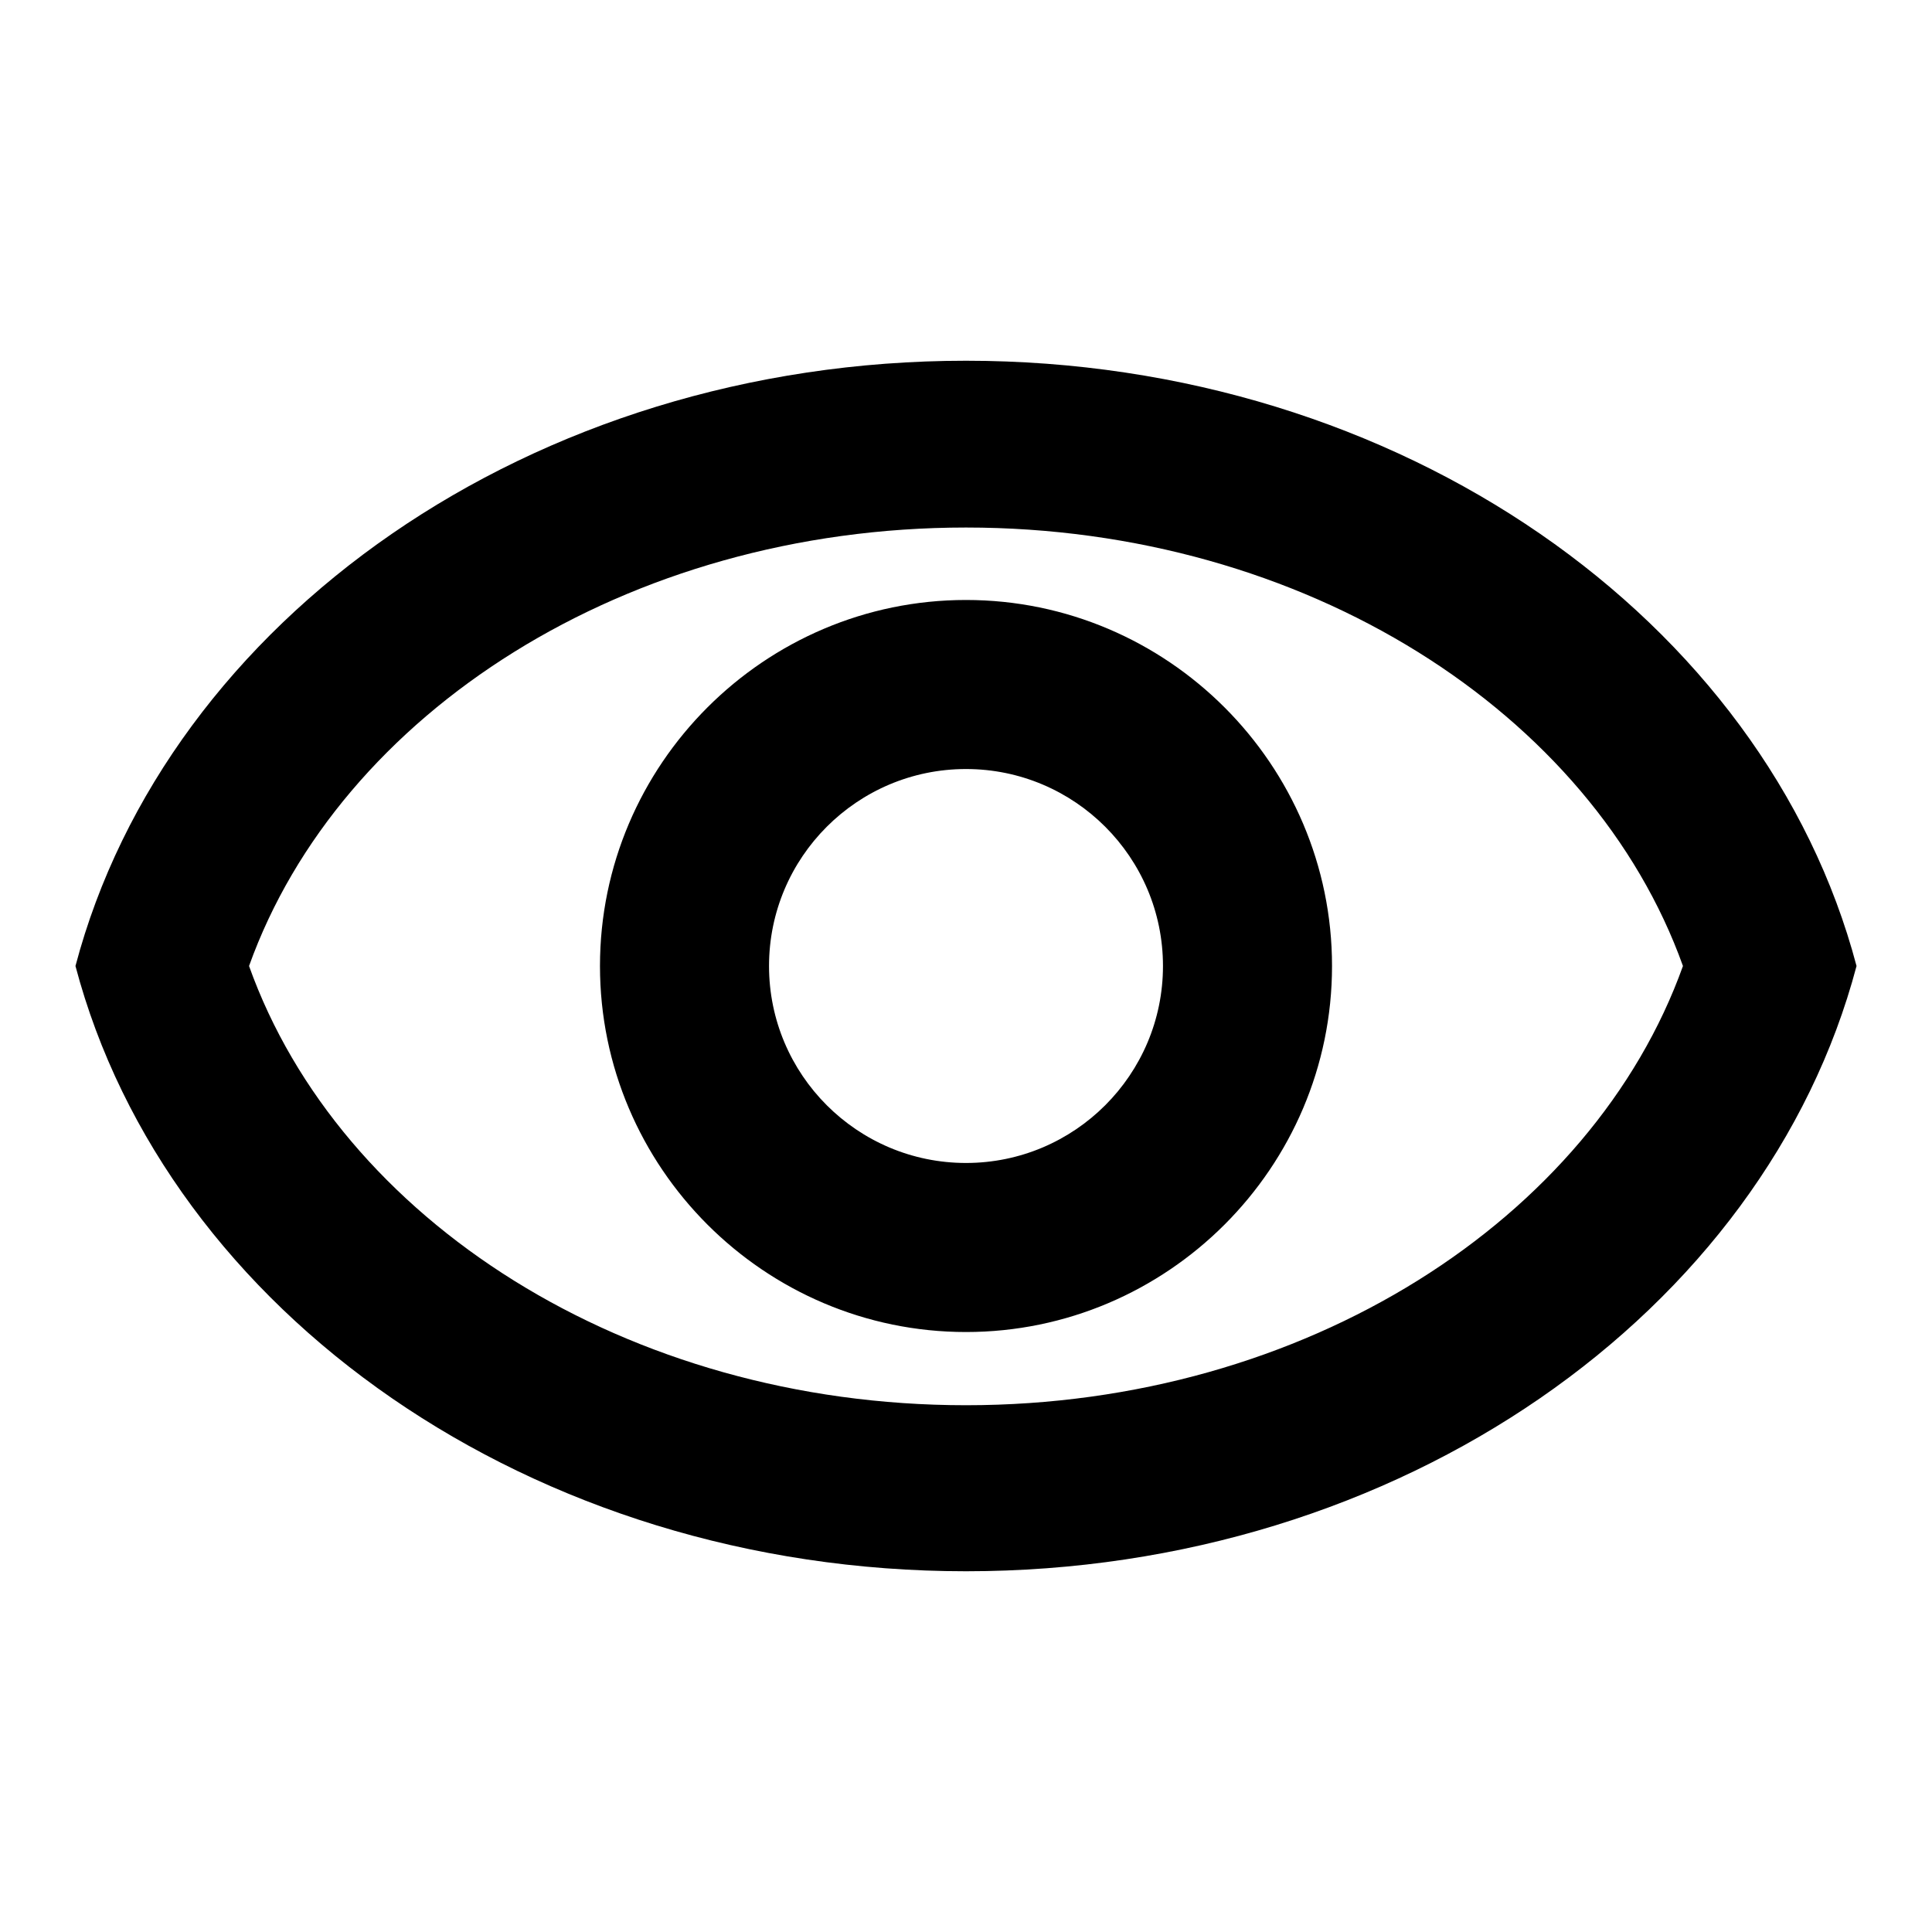 <?xml version="1.0" encoding="utf-8"?>
<!-- Svg Vector Icons : http://www.onlinewebfonts.com/icon -->
<!DOCTYPE svg PUBLIC "-//W3C//DTD SVG 1.1//EN" "http://www.w3.org/Graphics/SVG/1.1/DTD/svg11.dtd">
<svg version="1.1" xmlns="http://www.w3.org/2000/svg" xmlns:xlink="http://www.w3.org/1999/xlink" x="0px" y="0px" viewBox="0 0 256 256" enable-background="new 0 0 256 256" xml:space="preserve">
<g> <path fill="#000000" d="M128,47.8C70.4,47.8,22.1,82.2,10,128c12.1,45.8,60.4,80.2,118,80.2c57.6,0,105.9-34.4,118-80.2 C233.9,82.2,185.6,47.8,128,47.8z M128,186.2c-45,0-83-24.6-95-58.2c12-33.5,50-58.1,95-58.1c45,0,83,24.6,95,58.1 C211,161.5,173,186.2,128,186.2z M128,176.5c-26.7,0-48.5-21.8-48.5-48.5s21.8-48.5,48.5-48.5c26.7,0,48.5,21.8,48.5,48.5 S154.7,176.5,128,176.5z M128,101.9c-14.4,0-26.1,11.7-26.1,26.1c0,14.4,11.7,26.1,26.1,26.1c14.4,0,26.1-11.7,26.1-26.1 C154.1,113.6,142.4,101.9,128,101.9z"/></g>
</svg>